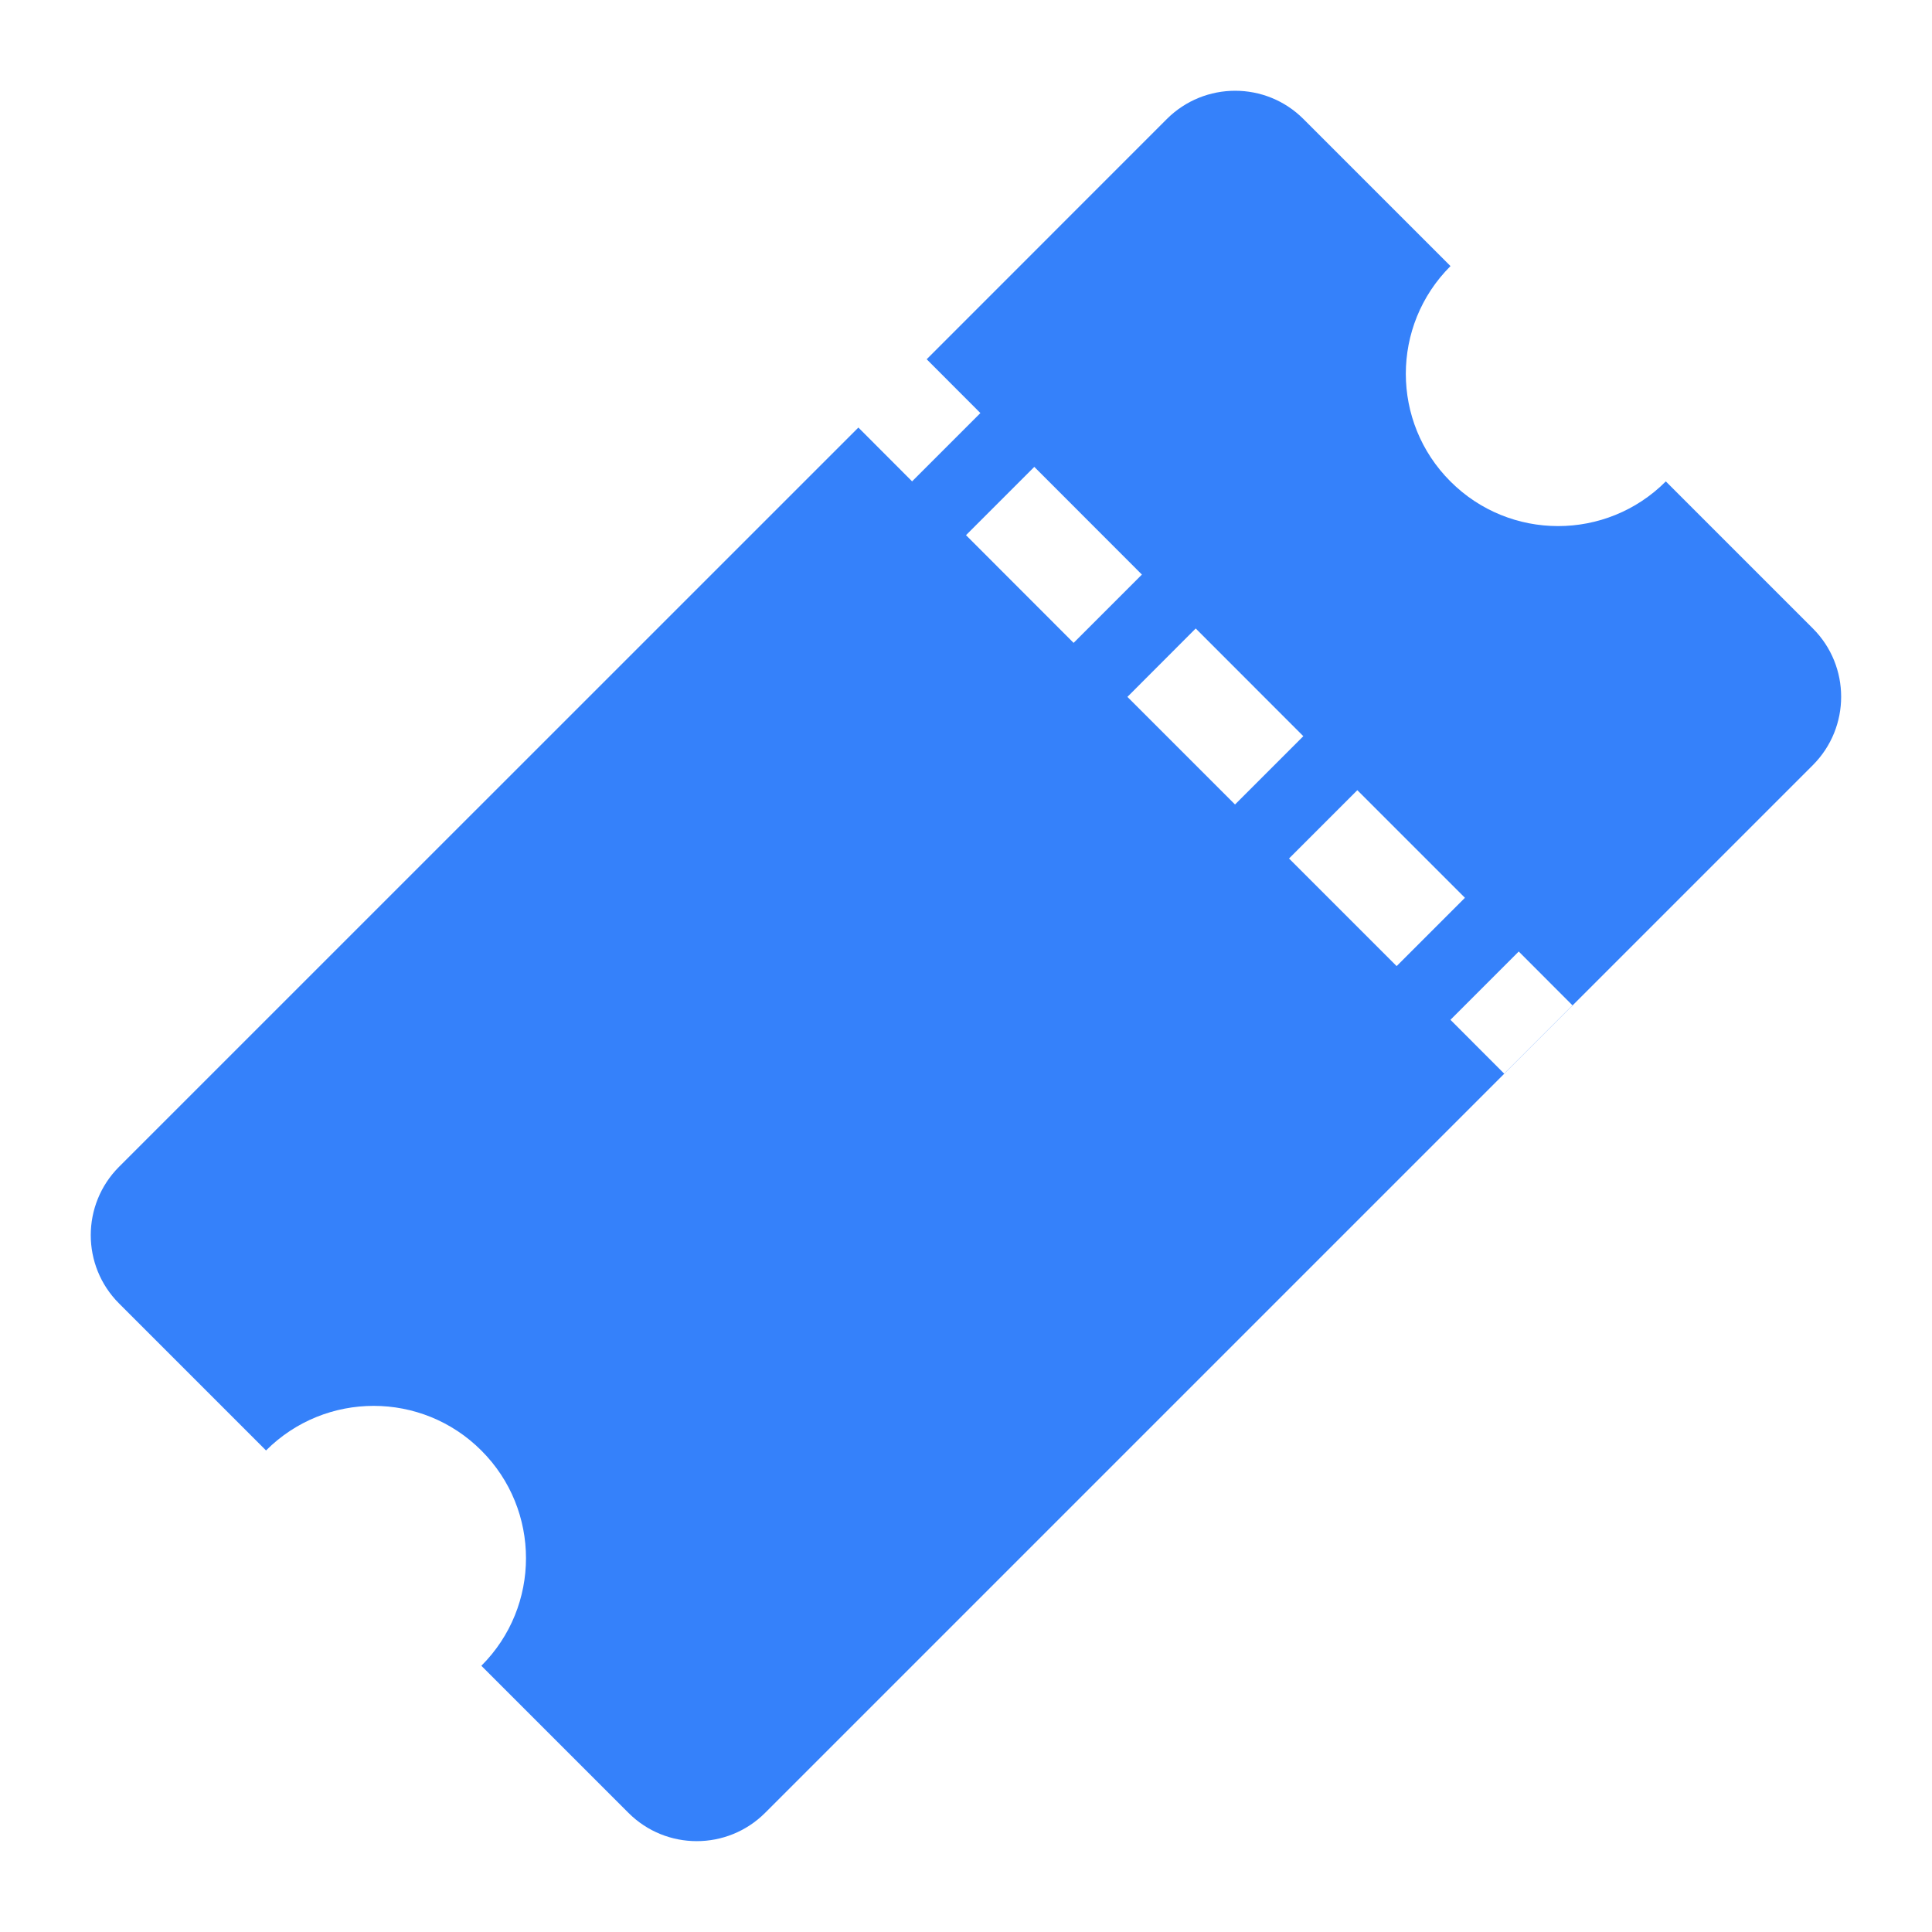 <svg width="20" height="20" viewBox="0 0 20 20" fill="none" xmlns="http://www.w3.org/2000/svg">
<path d="M12.079 1.232C12.47 0.842 13.103 0.842 13.493 1.232L15.015 2.754V2.755C14.399 3.37 14.399 4.369 15.015 4.984C15.63 5.6 16.629 5.6 17.244 4.984V4.983L18.767 6.506C19.157 6.896 19.157 7.529 18.767 7.92L7.92 18.767C7.529 19.157 6.896 19.157 6.506 18.767L4.983 17.244C5.599 16.629 5.599 15.631 4.983 15.016C4.368 14.4 3.37 14.399 2.754 15.015L1.232 13.493C0.842 13.103 0.842 12.47 1.232 12.079L8.886 4.426L9.442 4.983L10.149 4.276L9.593 3.719L12.079 1.232ZM15.015 10.557L15.571 11.114L16.278 10.407L15.722 9.85L15.015 10.557ZM13.344 8.887L14.458 10.001L15.165 9.294L14.051 8.18L13.344 8.887ZM11.671 7.214L12.785 8.328L13.492 7.621L12.378 6.506L11.671 7.214ZM10 5.54L11.114 6.655L11.821 5.948L10.707 4.833L10 5.54Z" fill="#3581FA"/>
</svg>
